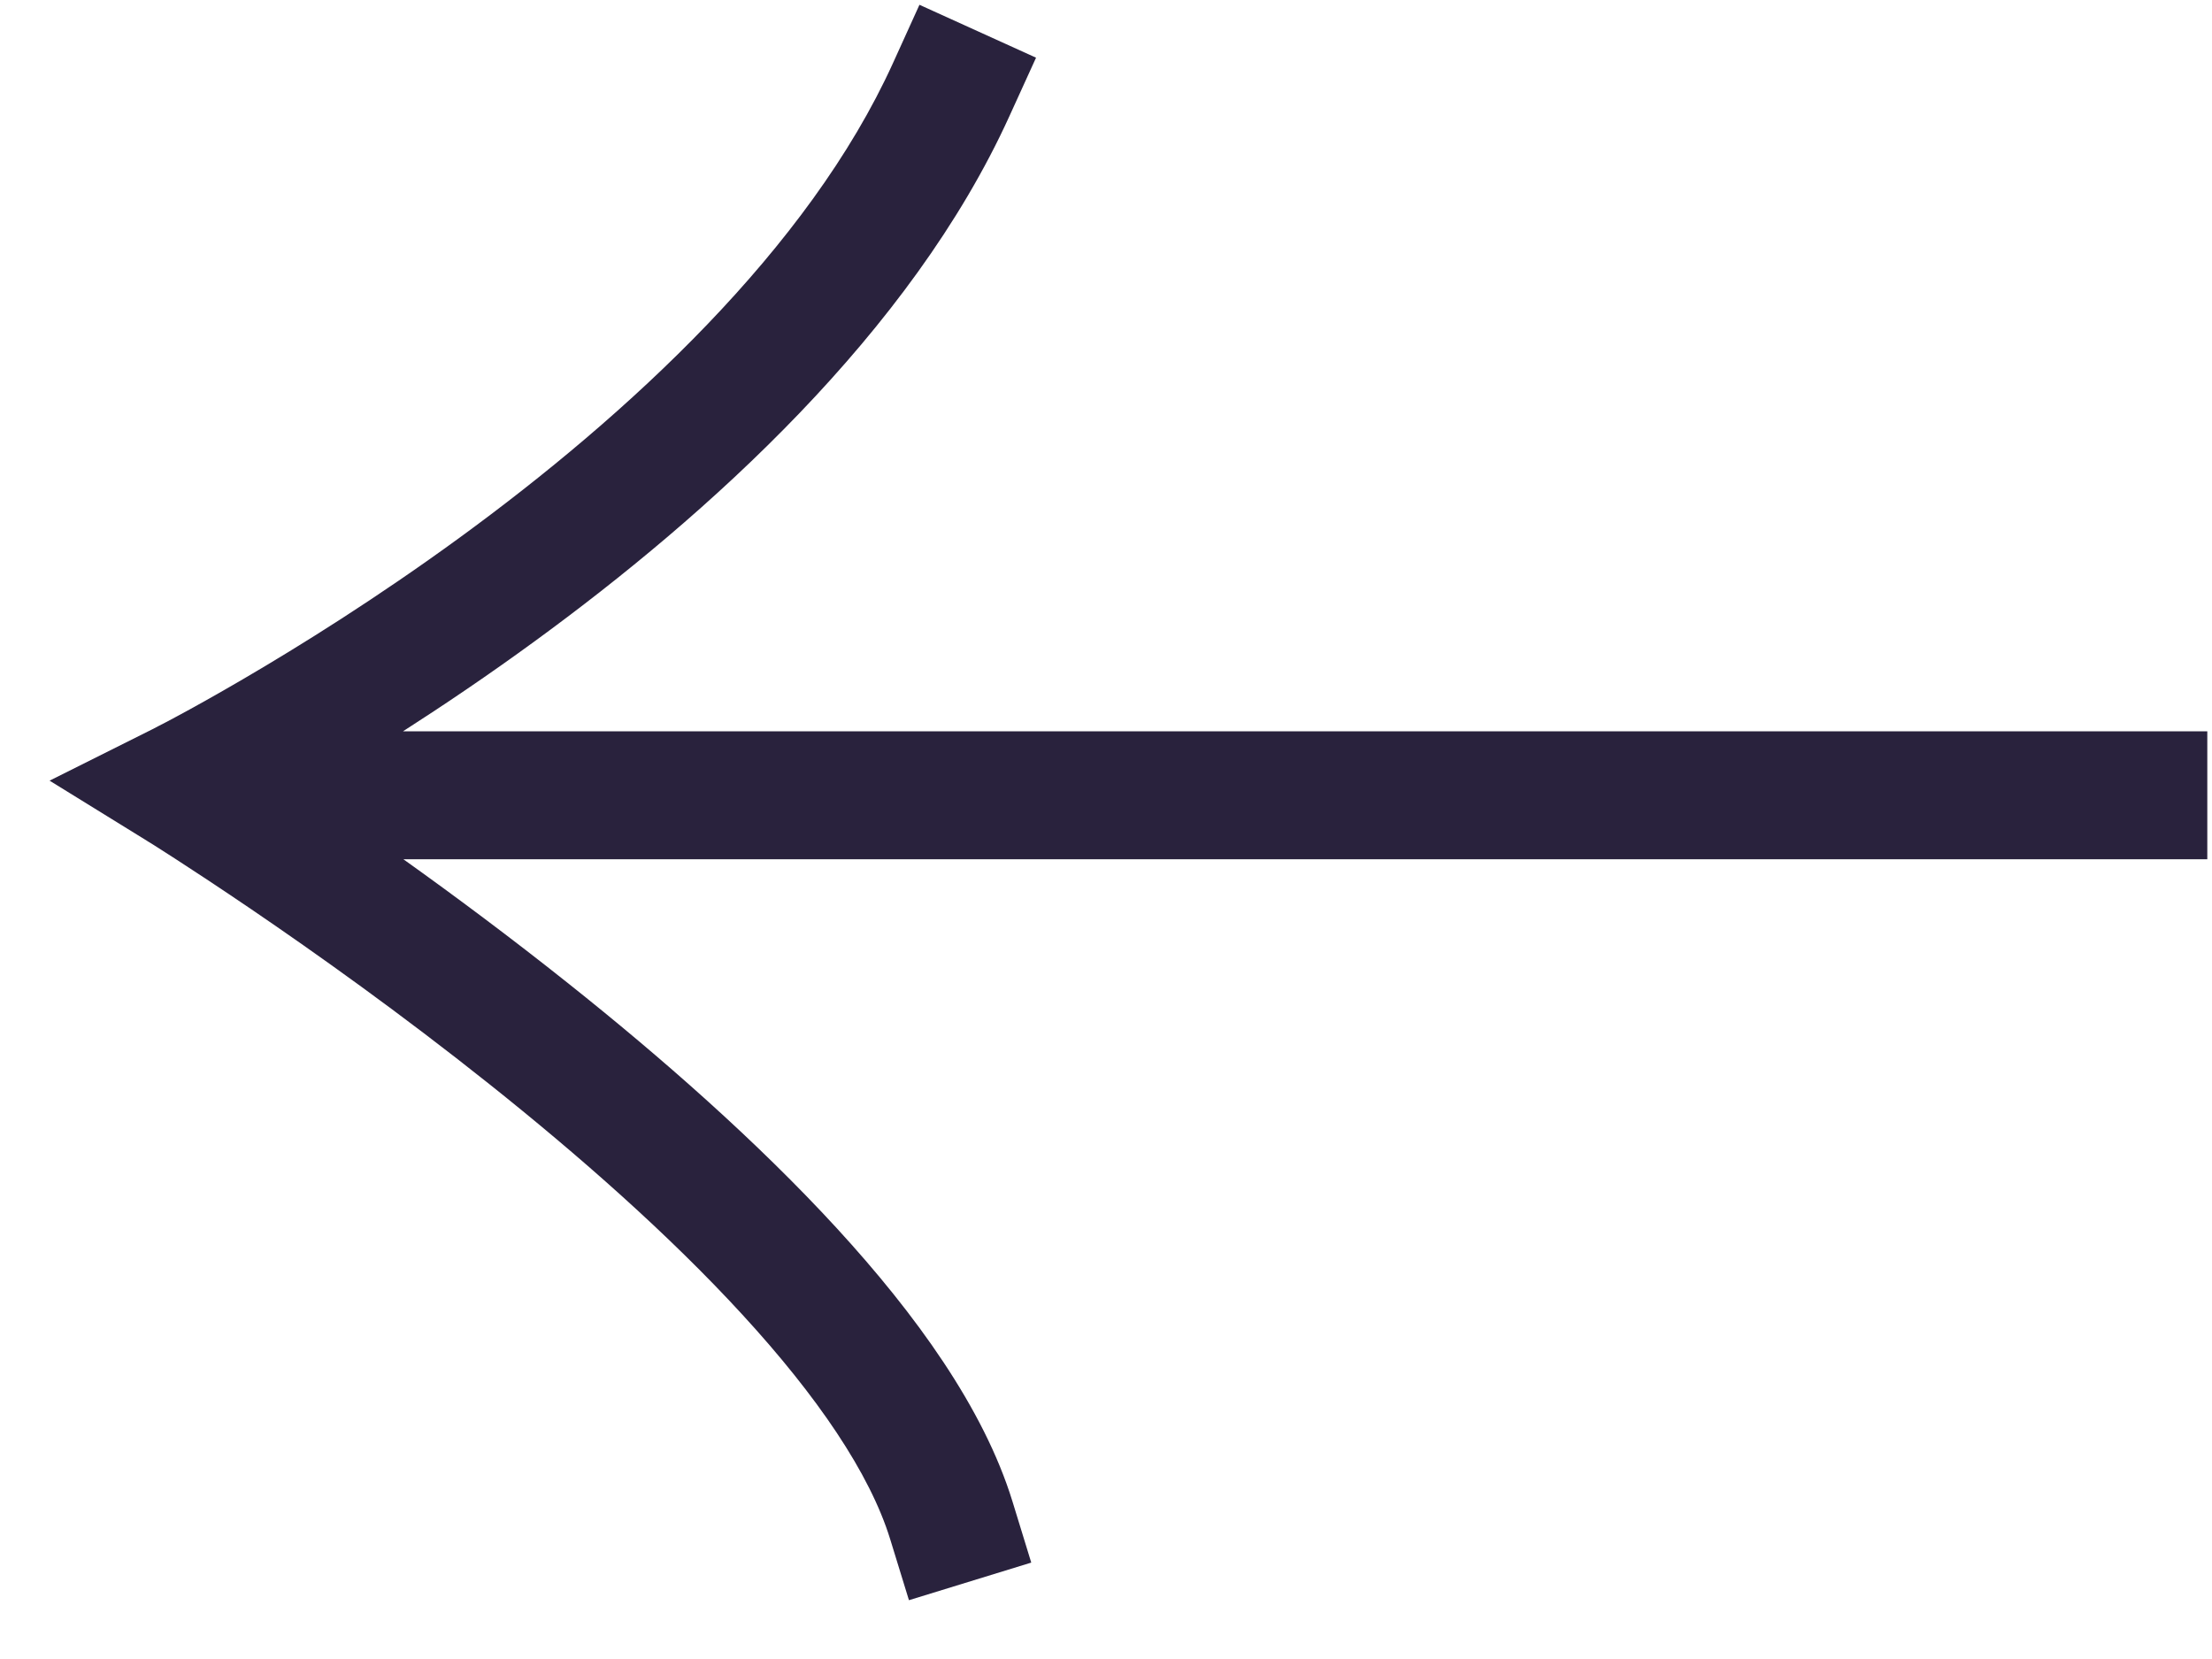 <svg width="24" height="18" viewBox="0 0 24 18" fill="none" xmlns="http://www.w3.org/2000/svg">
<path fill-rule="evenodd" clip-rule="evenodd" d="M9.658 16.699L9.862 17.362L11.189 16.954L10.985 16.29C10.673 15.278 9.934 14.258 9.079 13.326C8.212 12.382 7.17 11.469 6.176 10.678C5.544 10.174 4.926 9.715 4.377 9.323L23.255 9.323H23.949V7.935H23.255L4.372 7.935C4.813 7.652 5.3 7.324 5.805 6.955C7.67 5.594 9.881 3.616 10.953 1.258L11.241 0.626L9.976 0.052L9.689 0.684C8.771 2.705 6.803 4.508 4.986 5.834C4.089 6.488 3.251 7.01 2.638 7.368C2.332 7.547 2.083 7.685 1.911 7.777C1.826 7.823 1.759 7.858 1.715 7.88L1.666 7.906L1.654 7.912L1.652 7.913L1.652 7.913L1.652 7.913L1.652 7.913L0.538 8.47L1.597 9.124L1.597 9.124L1.597 9.124L1.598 9.125L1.601 9.127L1.616 9.136L1.674 9.172C1.726 9.205 1.803 9.254 1.902 9.318C2.099 9.445 2.383 9.632 2.729 9.867C3.42 10.337 4.35 10.998 5.311 11.764C6.274 12.531 7.256 13.393 8.056 14.265C8.868 15.149 9.438 15.986 9.658 16.699Z" fill="#29223D"/>
</svg>
